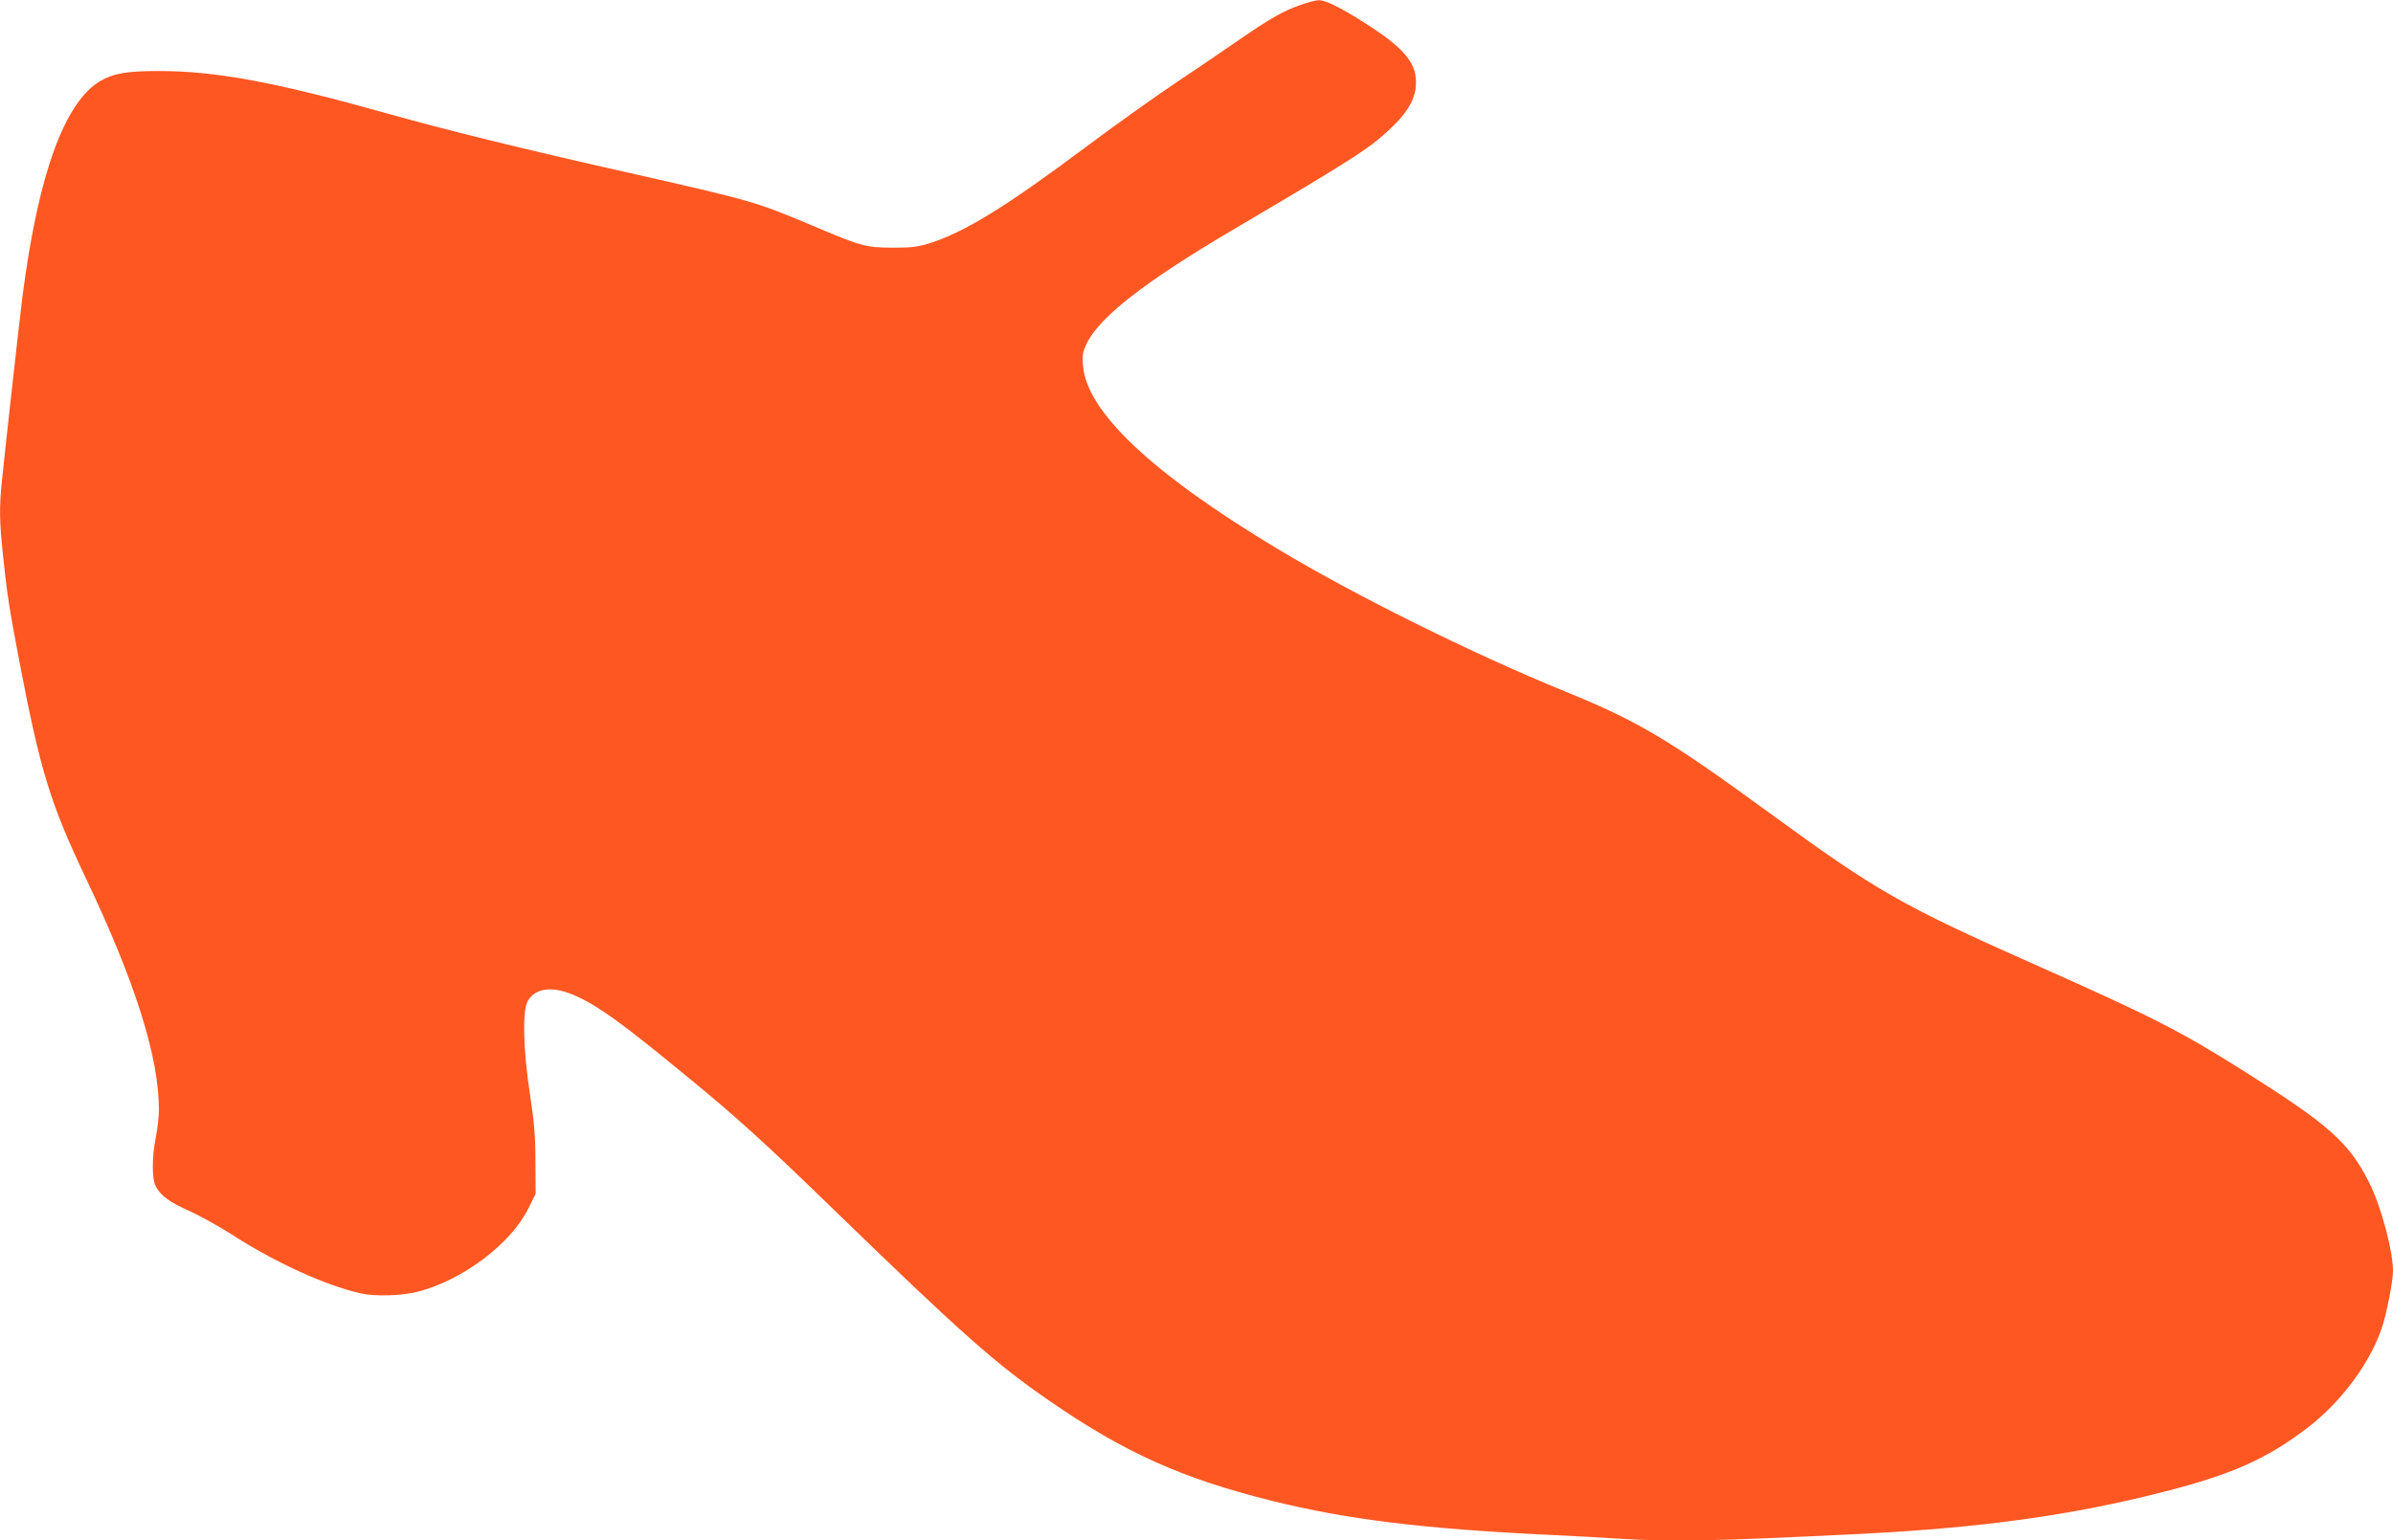 <?xml version="1.0" standalone="no"?>
<!DOCTYPE svg PUBLIC "-//W3C//DTD SVG 20010904//EN"
 "http://www.w3.org/TR/2001/REC-SVG-20010904/DTD/svg10.dtd">
<svg version="1.0" xmlns="http://www.w3.org/2000/svg"
 width="1280pt" height="824pt" viewBox="0 0 1280 824"
 preserveAspectRatio="xMidYMid meet">
<g transform="translate(0,824) scale(0.1,-0.1)"
fill="#ff5722" stroke="none">
<path d="M6949 8211 c-88 -31 -168 -78 -324 -186 -60 -42 -209 -143 -330 -224
-121 -81 -339 -237 -485 -346 -429 -321 -650 -457 -840 -517 -62 -19 -96 -23
-195 -23 -145 1 -168 7 -436 121 -300 126 -318 131 -999 285 -534 120 -952
223 -1265 311 -607 170 -922 229 -1233 228 -163 0 -236 -13 -305 -53 -192
-113 -332 -499 -416 -1147 -17 -135 -80 -698 -111 -995 -14 -135 -13 -214 5
-385 23 -222 33 -284 86 -565 115 -600 166 -769 362 -1181 261 -549 387 -949
387 -1230 0 -34 -7 -99 -16 -145 -22 -111 -22 -225 -1 -265 26 -50 75 -86 182
-133 55 -25 156 -81 225 -125 232 -150 503 -273 690 -315 75 -17 219 -13 304
9 240 61 499 256 593 447 l38 77 -1 171 c0 136 -6 208 -29 360 -37 241 -42
451 -11 502 43 71 137 80 259 24 118 -53 247 -146 581 -421 274 -224 419 -355
801 -726 683 -662 861 -820 1149 -1018 401 -277 709 -415 1191 -535 399 -99
807 -149 1470 -181 127 -6 299 -15 384 -21 292 -18 511 -13 1301 26 646 33
1122 99 1615 225 364 93 548 175 765 340 184 140 341 353 403 545 24 74 57
243 57 295 0 110 -64 348 -128 475 -107 213 -213 308 -677 600 -334 210 -480
285 -1115 567 -713 317 -841 390 -1419 812 -536 391 -699 488 -1089 647 -495
202 -1123 513 -1537 762 -671 403 -1023 734 -1042 981 -5 57 -2 72 21 121 69
140 309 327 771 600 692 408 748 445 873 567 79 78 117 152 116 228 0 111 -72
191 -294 330 -116 73 -193 110 -227 109 -15 0 -62 -13 -104 -28z"/>
</g>
</svg>
